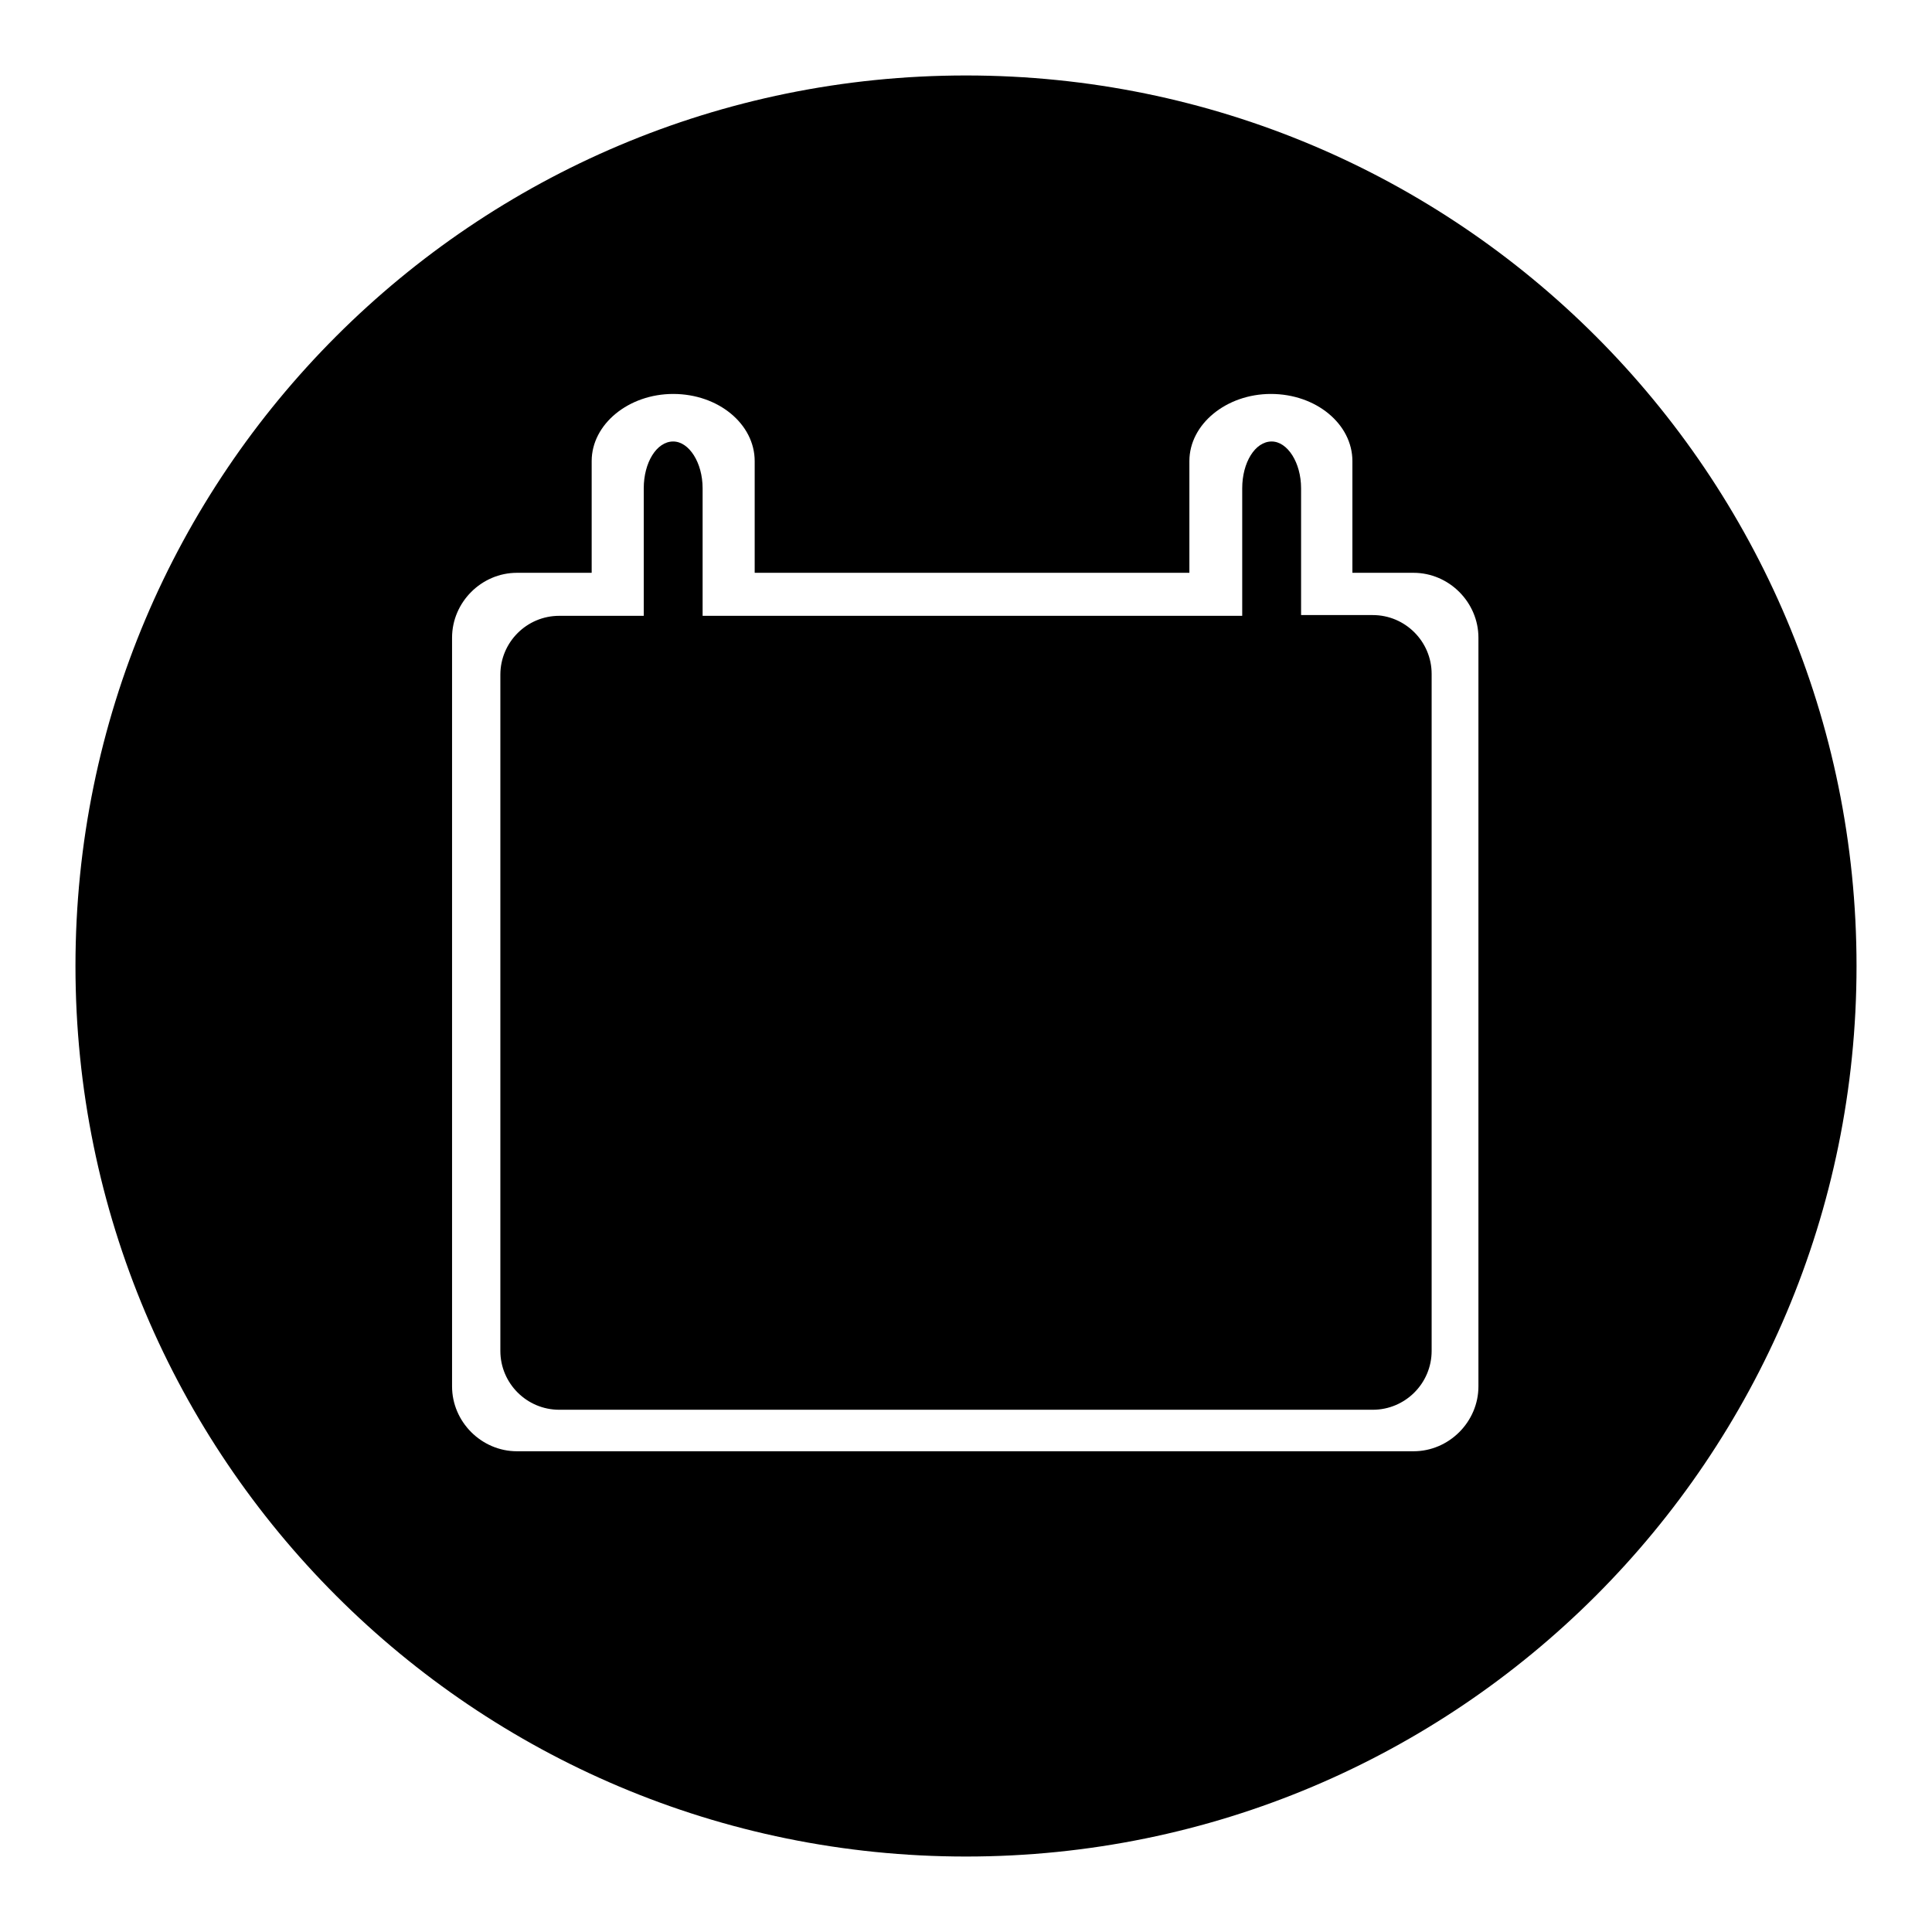 <?xml version="1.0" encoding="utf-8"?>
<!-- Svg Vector Icons : http://www.onlinewebfonts.com/icon -->
<!DOCTYPE svg PUBLIC "-//W3C//DTD SVG 1.1//EN" "http://www.w3.org/Graphics/SVG/1.1/DTD/svg11.dtd">
<svg version="1.1" xmlns="http://www.w3.org/2000/svg" xmlns:xlink="http://www.w3.org/1999/xlink" x="0px" y="0px" viewBox="0 0 256 256" enable-background="new 0 0 256 256" xml:space="preserve">
<g><g><path fill="#000000" d="M128,10c65.2,0,118,52.8,118,118c0,65.2-52.8,118-118,118c-65.2,0-118-52.8-118-118C10,62.8,62.8,10,128,10L128,10z M100,61.1L100,61.1L100,61.1c0-4.9-4.8-8.9-10.8-8.9l0,0c-5.9,0-10.8,4-10.8,8.9l0,0v0v14.8h-9.9c-4.7,0-8.6,3.9-8.6,8.6v99.2c0,4.7,3.9,8.6,8.6,8.6h19.6h79.6h19.6c4.7,0,8.6-3.9,8.6-8.6V84.5c0-4.7-3.9-8.6-8.6-8.6h-8.1V61.1l0,0l0,0c0-4.9-4.8-8.9-10.8-8.9l0,0c-5.9,0-10.8,4-10.8,8.9l0,0v0v14.8H100V61.1L100,61.1z M72.4,109.6v72.9h111.2v-72.9H72.4L72.4,109.6z M78.7,115.8v60.4h98.7v-60.4H78.7L78.7,115.8z M93.1,75.9V69v-4.3l0,0l0,0c0-3.4-1.8-6.2-3.9-6.2l0,0c-2.2,0-3.9,2.8-3.9,6.2l0,0l0,0V69v6.9v5.7H74.1c-4.3,0-7.8,3.5-7.8,7.8v89.6c0,4.3,3.5,7.8,7.8,7.8h17.8h72.2h17.8c4.3,0,7.8-3.5,7.8-7.8V89.3c0-4.3-3.5-7.8-7.8-7.8h-9.5v-5.7V69v-4.3l0,0l0,0c0-3.4-1.8-6.2-3.9-6.2l0,0c-2.2,0-3.9,2.8-3.9,6.2l0,0l0,0V69v6.9v5.7h-0.5h-71V75.9z"/></g></g>
</svg>